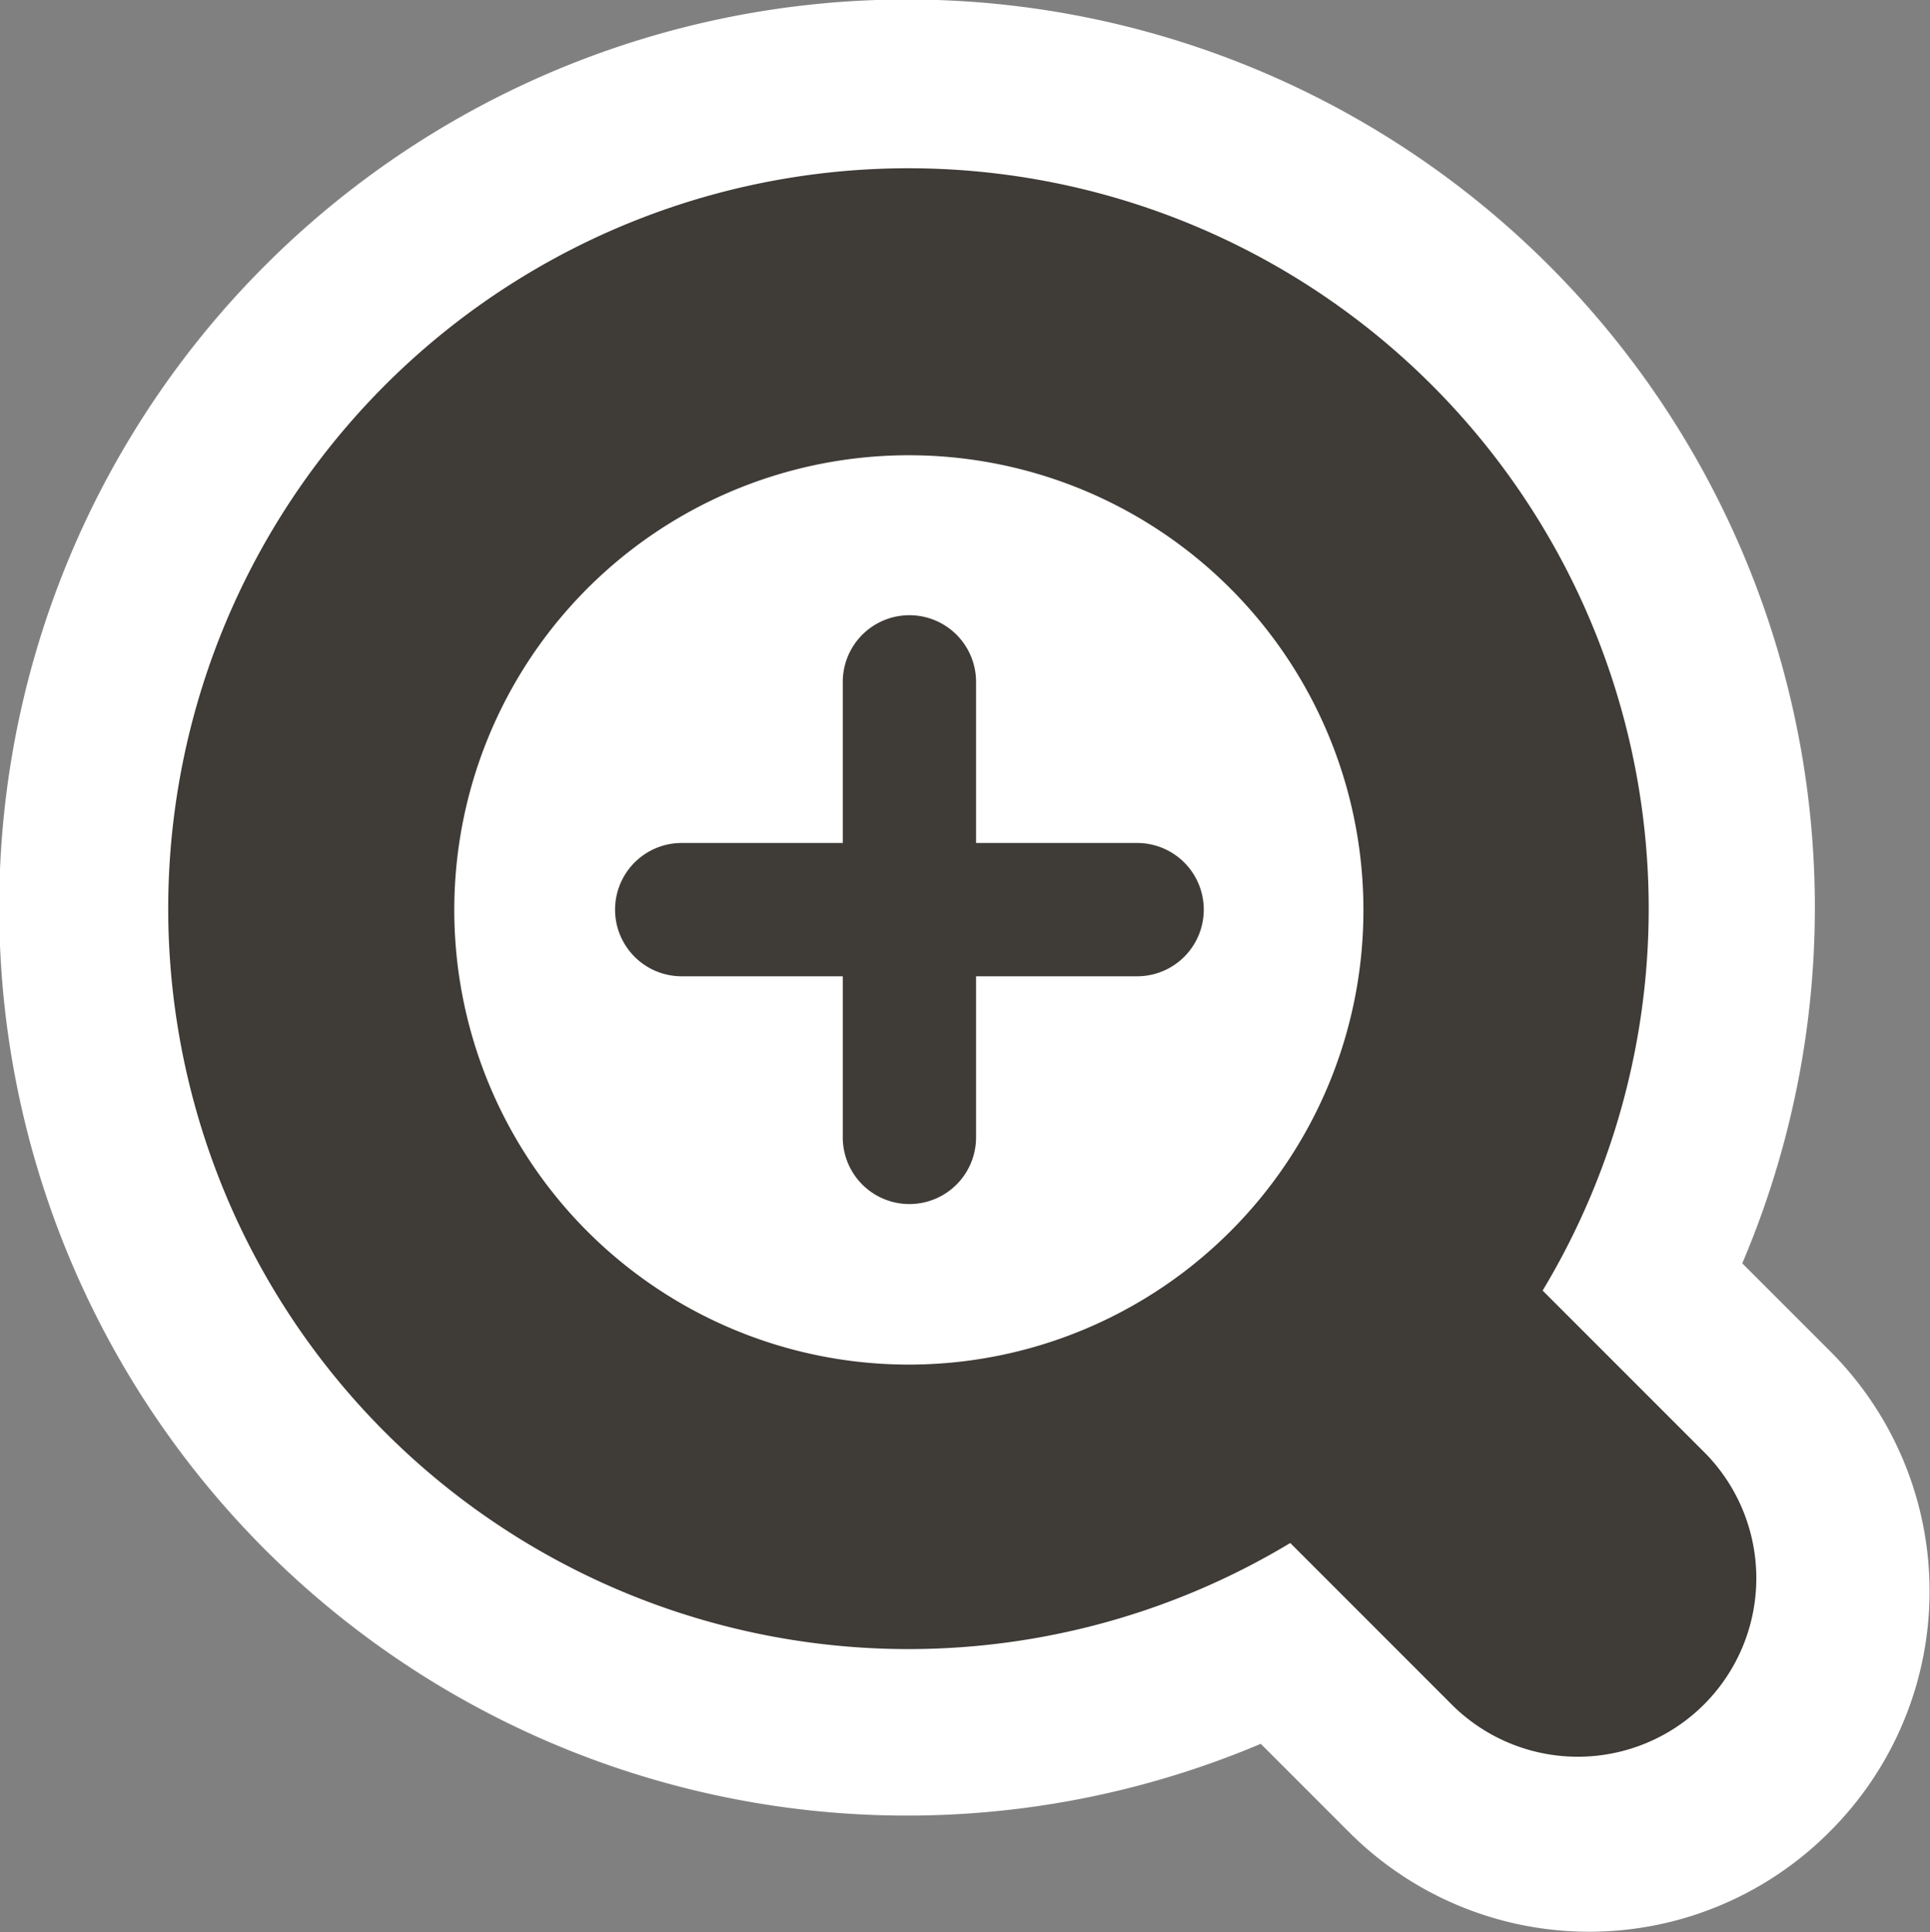 <svg xmlns="http://www.w3.org/2000/svg" width="34.03" height="34.06" viewBox="0 0 34.03 34.06"><rect x="0" y="0" width="34.03" height="34.06" fill="#808080" stroke="none"/><path d="M32.26 32.29a5.981 5.981 0 01-8.48 0l-1.55-1.55a16.007 16.007 0 118.49-8.47l1.54 1.54a5.981 5.981 0 010 8.48z" fill-rule="evenodd" fill="#fff"/><path d="M20.05 14.86h-2.84v-2.84a1.175 1.175 0 00-2.35 0v2.84h-2.84a1.175 1.175 0 000 2.35h2.84v2.84a1.175 1.175 0 102.35 0v-2.84h2.84a1.175 1.175 0 100-2.35zm10.03 10.77l-2.88-2.88a13.052 13.052 0 10-4.45 4.45l2.88 2.88a3.147 3.147 0 004.45-4.45zM21.7 21.7a8.015 8.015 0 112.34-5.66 8 8 0 01-2.34 5.66z" fill="#3f3b37" fill-rule="evenodd"/></svg>